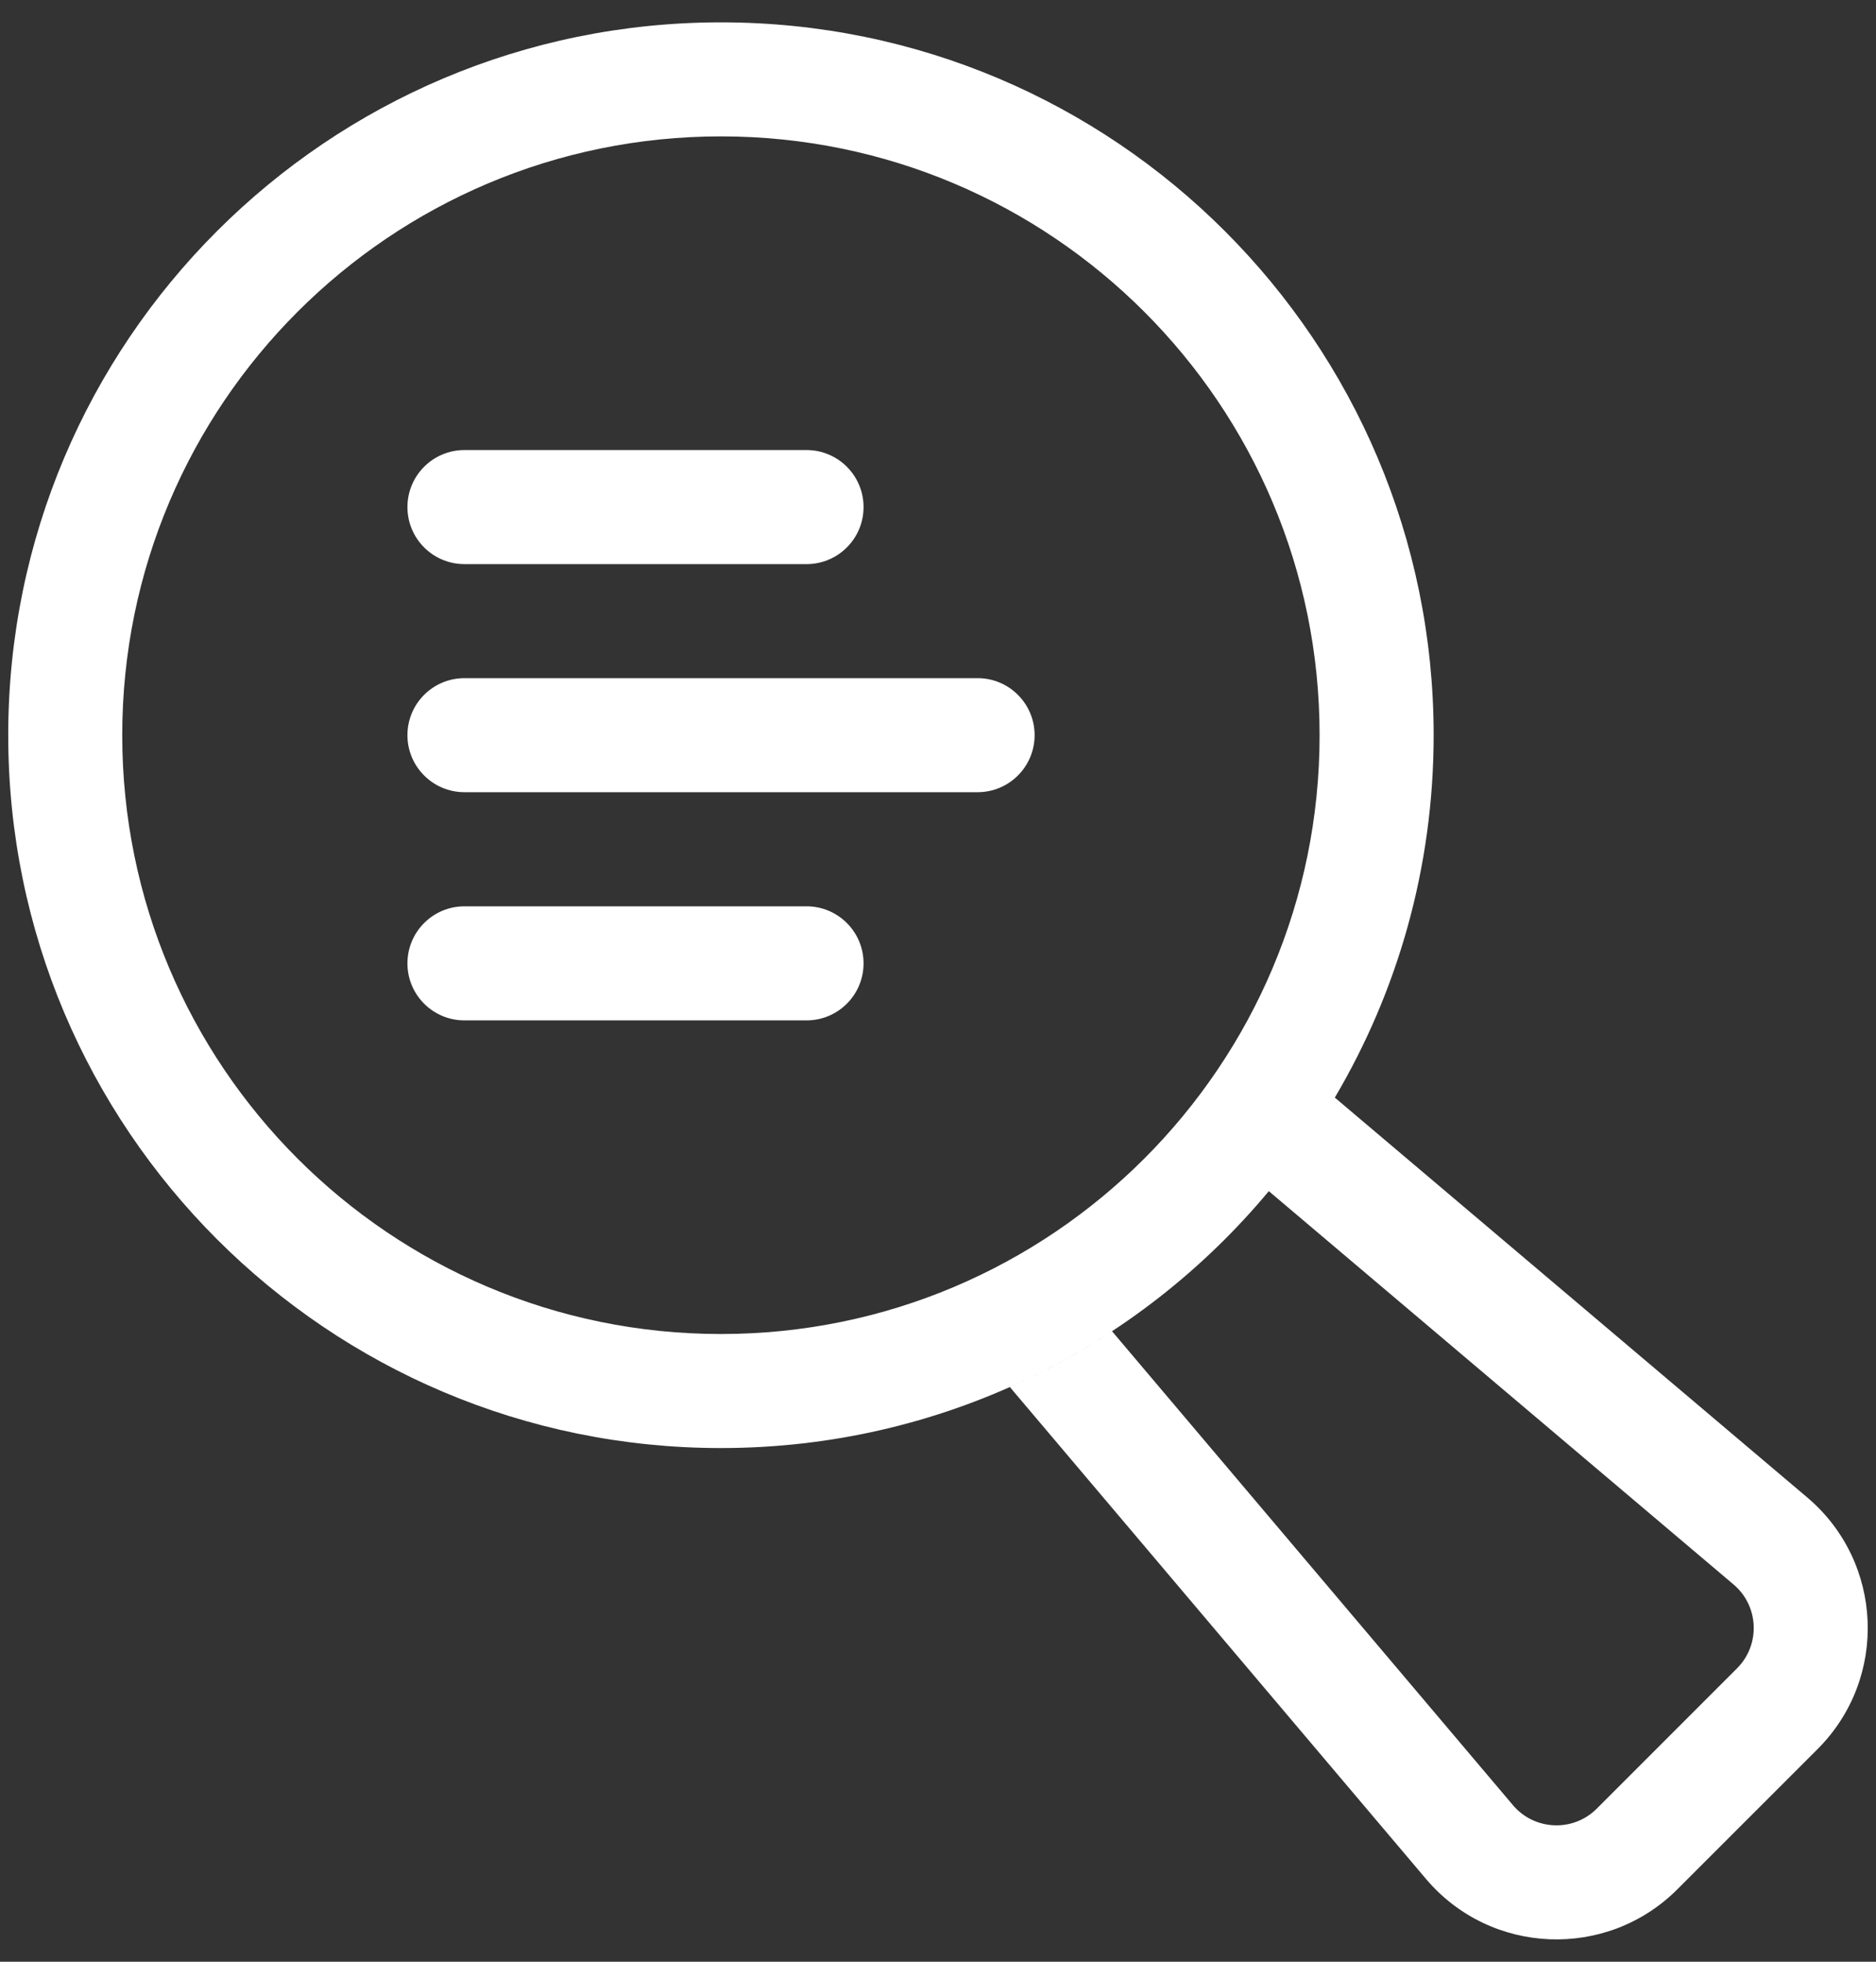 <svg width="44" height="46" viewBox="0 0 44 46" fill="none" xmlns="http://www.w3.org/2000/svg">
    <rect x="0" y="0" width="44" height="46" fill="#333333" stroke="none"/>
    <path d="M10.893 10.553C10.155 10.553 9.556 11.152 9.556 11.891C9.556 12.629 10.155 13.228 10.893 13.228H18.917C19.655 13.228 20.254 12.629 20.254 11.891C20.254 11.152 19.655 10.553 18.917 10.553H10.893Z" fill="white"/>
    <path d="M9.556 17.239C9.556 16.5 10.155 15.902 10.893 15.902H22.929C23.667 15.902 24.266 16.5 24.266 17.239C24.266 17.977 23.667 18.576 22.929 18.576H10.893C10.155 18.576 9.556 17.977 9.556 17.239Z" fill="white"/>
    <path d="M10.893 21.252C10.155 21.252 9.556 21.851 9.556 22.59C9.556 23.328 10.155 23.927 10.893 23.927H18.917C19.655 23.927 20.254 23.328 20.254 22.59C20.254 21.851 19.655 21.252 18.917 21.252H10.893Z" fill="white"/>
    <path fill-rule="evenodd" clip-rule="evenodd" d="M16.909 33.955C22.074 33.955 26.693 31.612 29.759 27.931L40.659 37.154C41.256 37.659 41.294 38.567 40.741 39.12L37.451 42.41C36.898 42.964 35.99 42.926 35.484 42.328L26.082 31.216C25.324 31.715 24.523 32.153 23.686 32.525L33.443 44.056C34.959 45.848 37.682 45.961 39.342 44.301L42.632 41.012C44.291 39.352 44.178 36.628 42.386 35.112L31.307 25.737C32.779 23.247 33.625 20.342 33.625 17.239C33.625 8.008 26.141 0.524 16.909 0.524C7.677 0.524 0.193 8.008 0.193 17.239C0.193 26.471 7.677 33.955 16.909 33.955ZM16.909 31.281C24.664 31.281 30.95 24.994 30.95 17.239C30.95 9.485 24.664 3.198 16.909 3.198C9.154 3.198 2.867 9.485 2.867 17.239C2.867 24.994 9.154 31.281 16.909 31.281Z" fill="white"/>
</svg>
